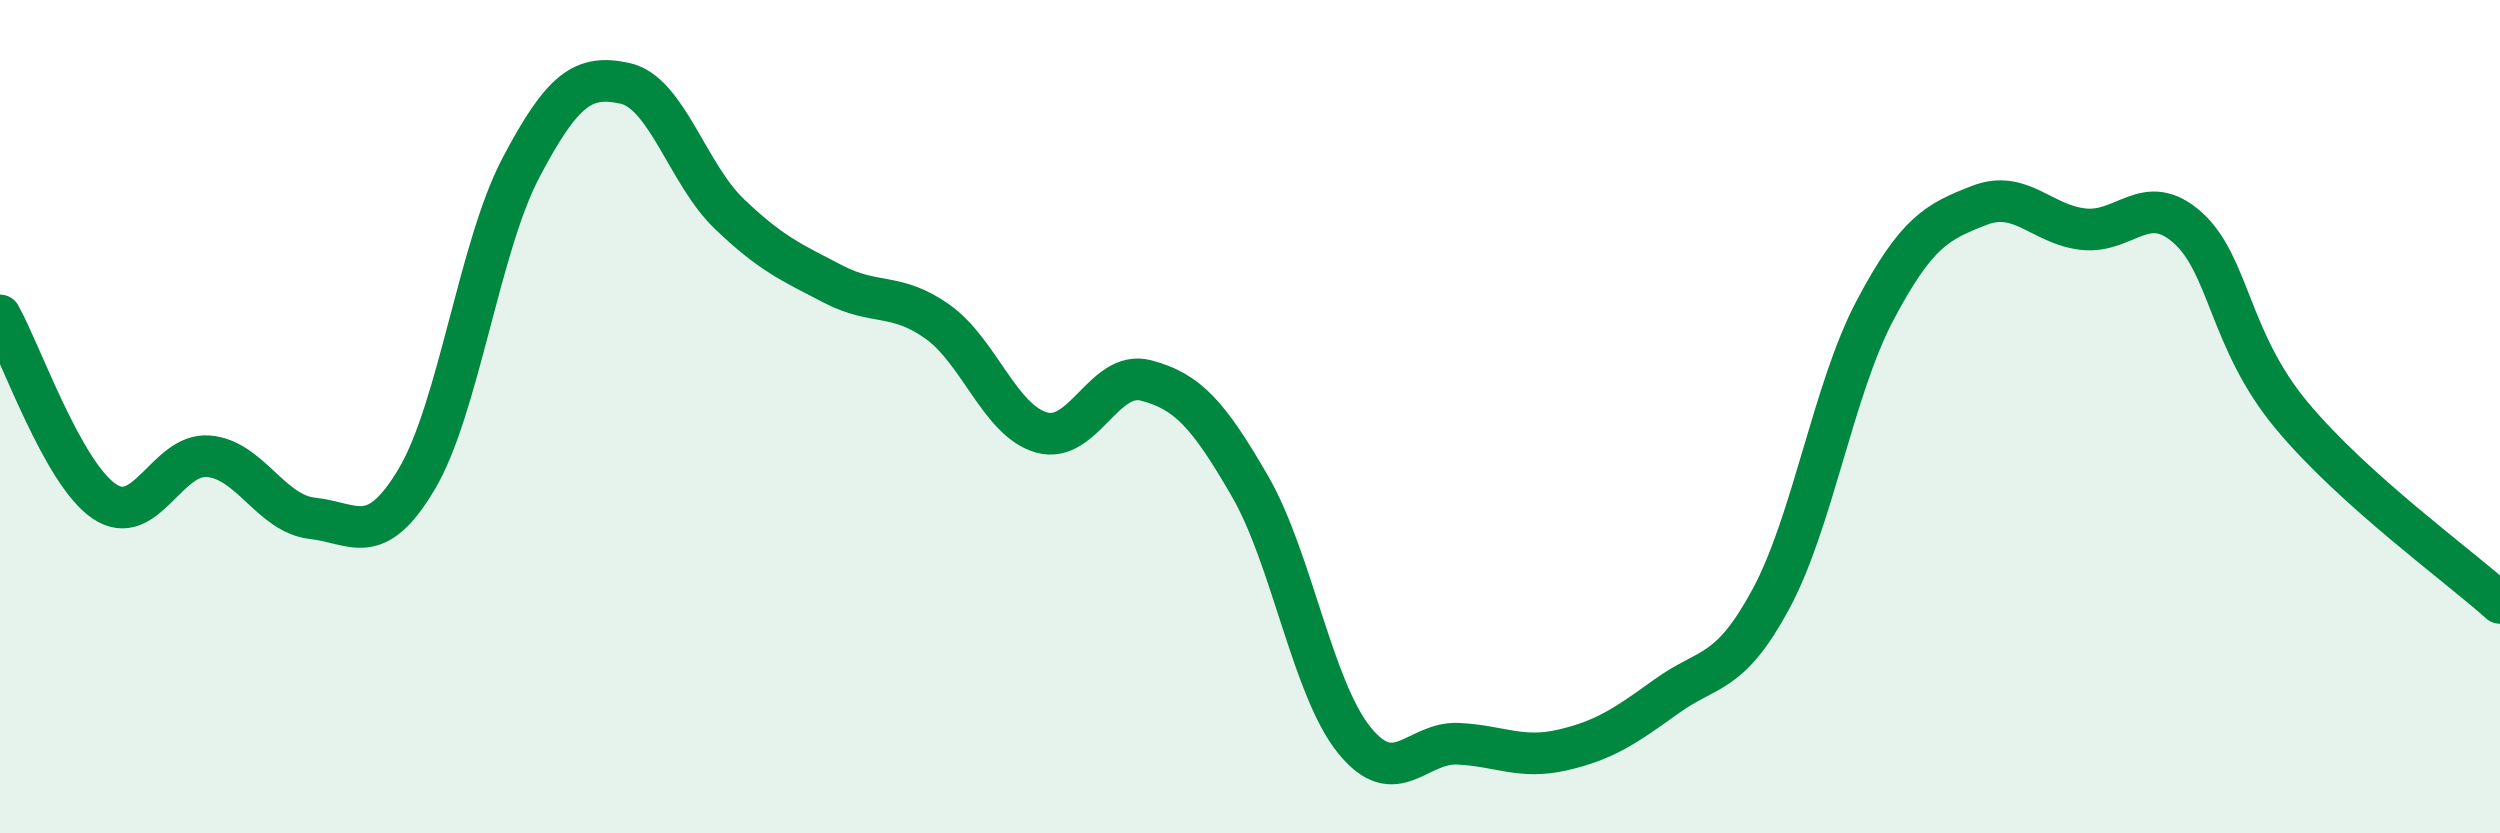 
    <svg width="60" height="20" viewBox="0 0 60 20" xmlns="http://www.w3.org/2000/svg">
      <path
        d="M 0,7.57 C 0.5,8.46 1.5,11.35 2.5,12.03 C 3.5,12.71 4,10.87 5,10.95 C 6,11.03 6.5,12.33 7.5,12.44 C 8.5,12.55 9,13.18 10,11.5 C 11,9.82 11.5,5.93 12.5,4.03 C 13.5,2.13 14,1.78 15,2 C 16,2.22 16.5,4.17 17.5,5.13 C 18.5,6.09 19,6.3 20,6.82 C 21,7.34 21.5,7.01 22.5,7.72 C 23.5,8.43 24,10.1 25,10.38 C 26,10.66 26.5,8.87 27.5,9.13 C 28.5,9.39 29,9.94 30,11.67 C 31,13.4 31.5,16.52 32.5,17.76 C 33.5,19 34,17.8 35,17.85 C 36,17.9 36.5,18.23 37.5,18 C 38.5,17.77 39,17.43 40,16.71 C 41,15.99 41.5,16.23 42.5,14.38 C 43.5,12.53 44,9.34 45,7.45 C 46,5.56 46.5,5.32 47.5,4.93 C 48.5,4.54 49,5.39 50,5.5 C 51,5.61 51.5,4.57 52.5,5.46 C 53.5,6.35 53.5,8.17 55,9.97 C 56.5,11.77 59,13.57 60,14.47L60 20L0 20Z"
        fill="#008740"
        opacity="0.1"
        stroke-linecap="round"
        stroke-linejoin="round"
      />
      <path
        d="M 0,7.57 C 0.5,8.46 1.5,11.35 2.5,12.03 C 3.5,12.71 4,10.87 5,10.95 C 6,11.03 6.5,12.33 7.5,12.44 C 8.5,12.55 9,13.18 10,11.5 C 11,9.82 11.5,5.93 12.5,4.03 C 13.5,2.13 14,1.78 15,2 C 16,2.22 16.5,4.17 17.5,5.13 C 18.5,6.09 19,6.3 20,6.82 C 21,7.34 21.5,7.01 22.5,7.72 C 23.5,8.43 24,10.1 25,10.38 C 26,10.66 26.5,8.87 27.5,9.13 C 28.5,9.39 29,9.94 30,11.67 C 31,13.4 31.5,16.52 32.5,17.76 C 33.5,19 34,17.8 35,17.85 C 36,17.9 36.5,18.23 37.5,18 C 38.5,17.77 39,17.43 40,16.71 C 41,15.99 41.5,16.23 42.5,14.38 C 43.5,12.53 44,9.34 45,7.45 C 46,5.56 46.5,5.32 47.5,4.93 C 48.5,4.54 49,5.39 50,5.5 C 51,5.61 51.5,4.57 52.5,5.46 C 53.5,6.35 53.5,8.17 55,9.97 C 56.5,11.77 59,13.57 60,14.47"
        stroke="#008740"
        stroke-width="1"
        fill="none"
        stroke-linecap="round"
        stroke-linejoin="round"
      />
    </svg>
  